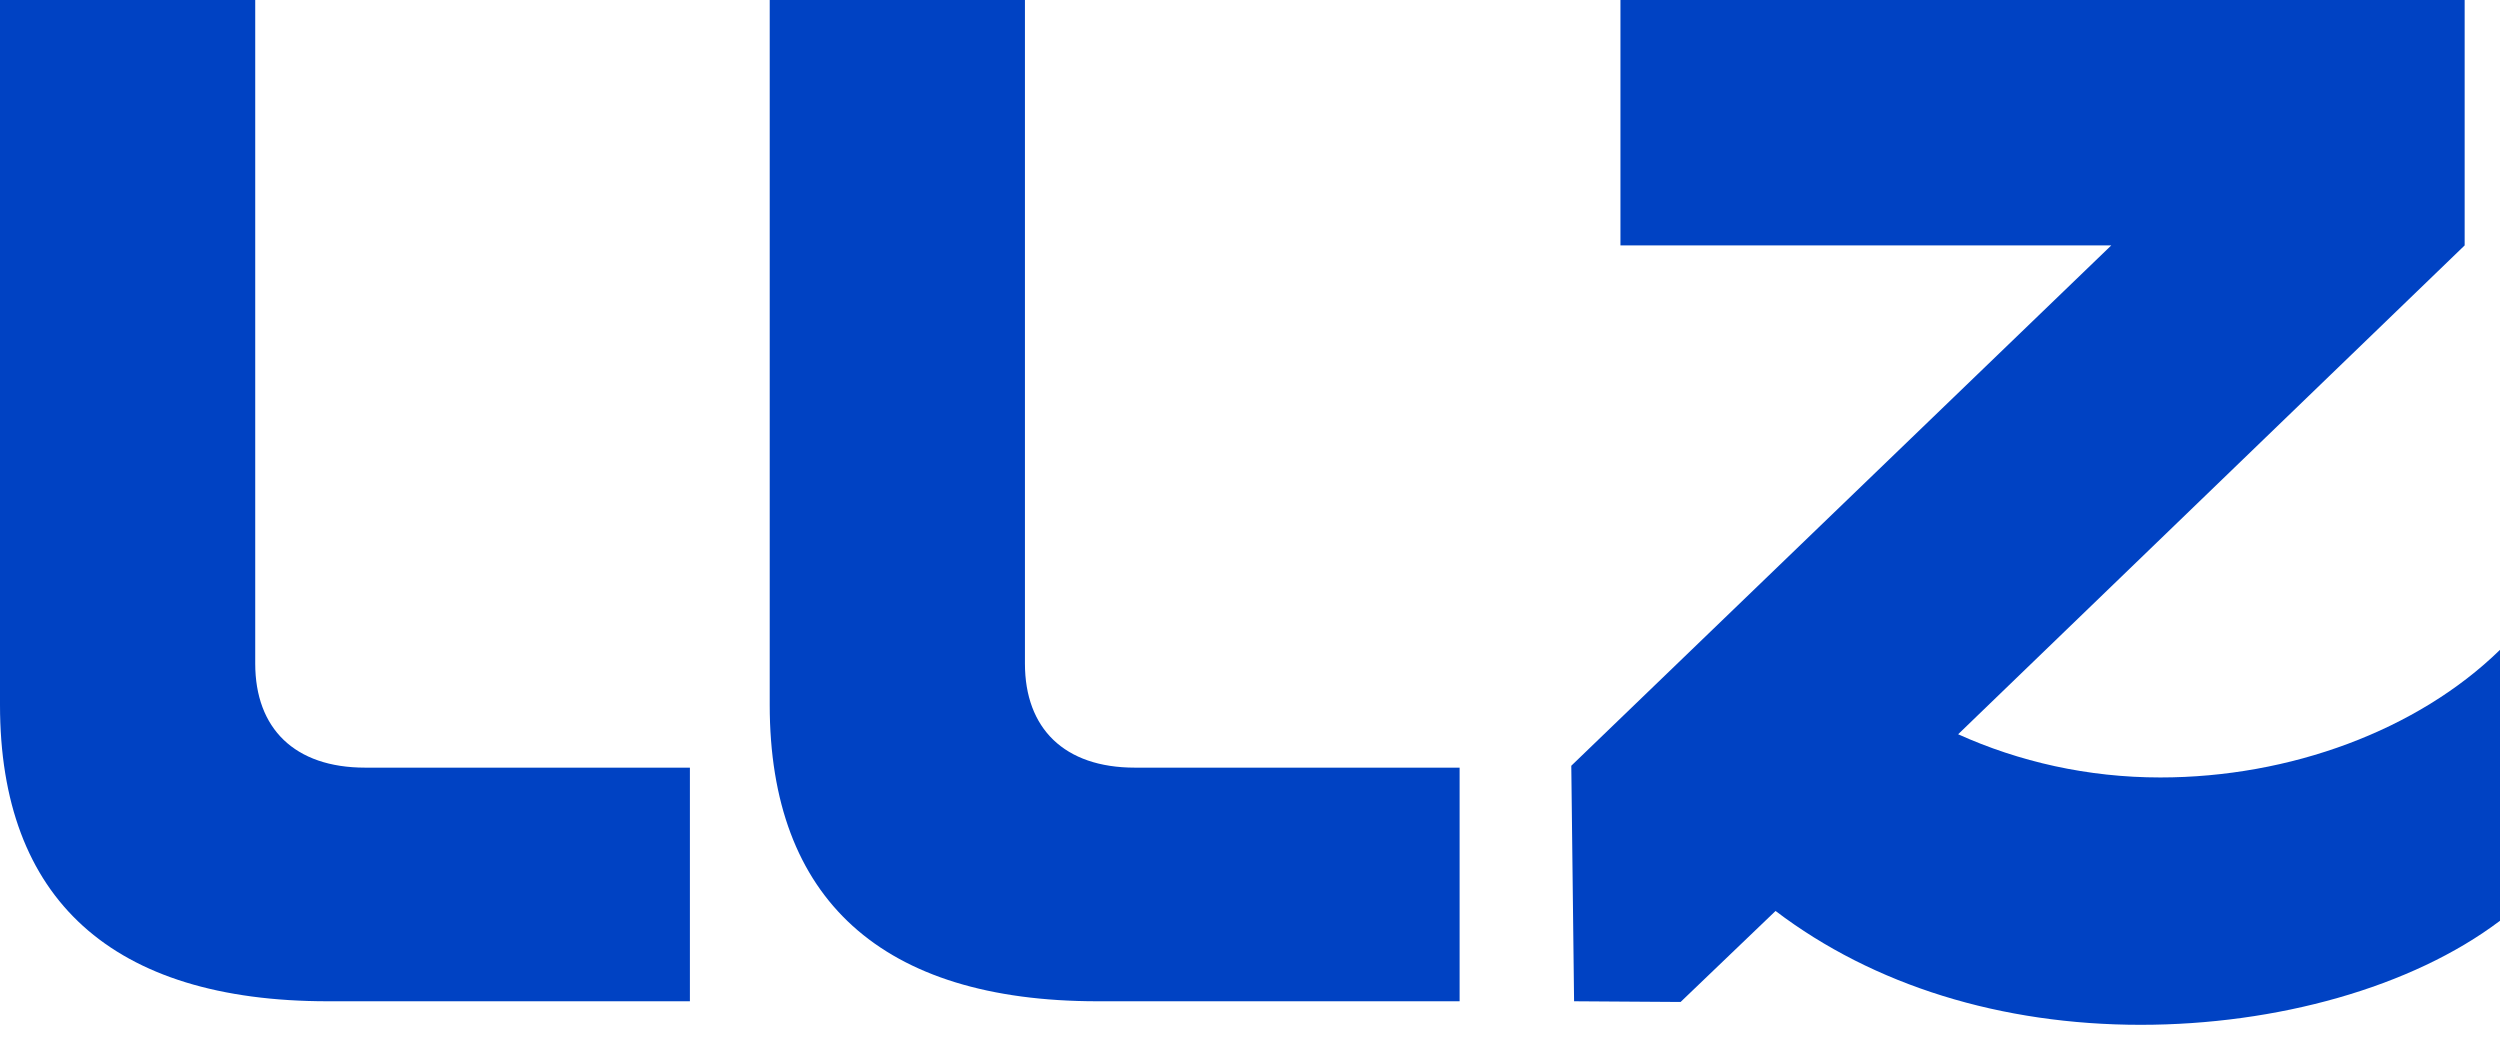 <svg xmlns="http://www.w3.org/2000/svg" width="122" height="51" viewBox="0 0 122 51" fill="none"><path d="M0 34.395V0H12.455V32.383C12.455 35.544 14.371 37.461 17.82 37.461H33.667V48.862H16C5.461 48.862 0 43.88 0 34.395Z" fill="#0042C3"></path><path d="M37.562 34.395V0H50.017V32.383C50.017 35.544 51.933 37.461 55.382 37.461H71.229V48.862H53.562C43.023 48.862 37.562 43.88 37.562 34.395Z" fill="#0042C3"></path><path d="M122 31.712V44.933C117.689 48.191 111.078 50.011 104.467 50.011C97.665 50.011 91.438 48.095 86.647 44.455L82.013 48.896L76.815 48.862L76.679 37.369L103.03 11.976H79.078V0H120.275V11.976L95.557 35.832C98.527 37.173 101.881 37.94 105.425 37.94C111.748 37.94 117.976 35.64 122 31.712Z" fill="#0042C3"></path></svg>